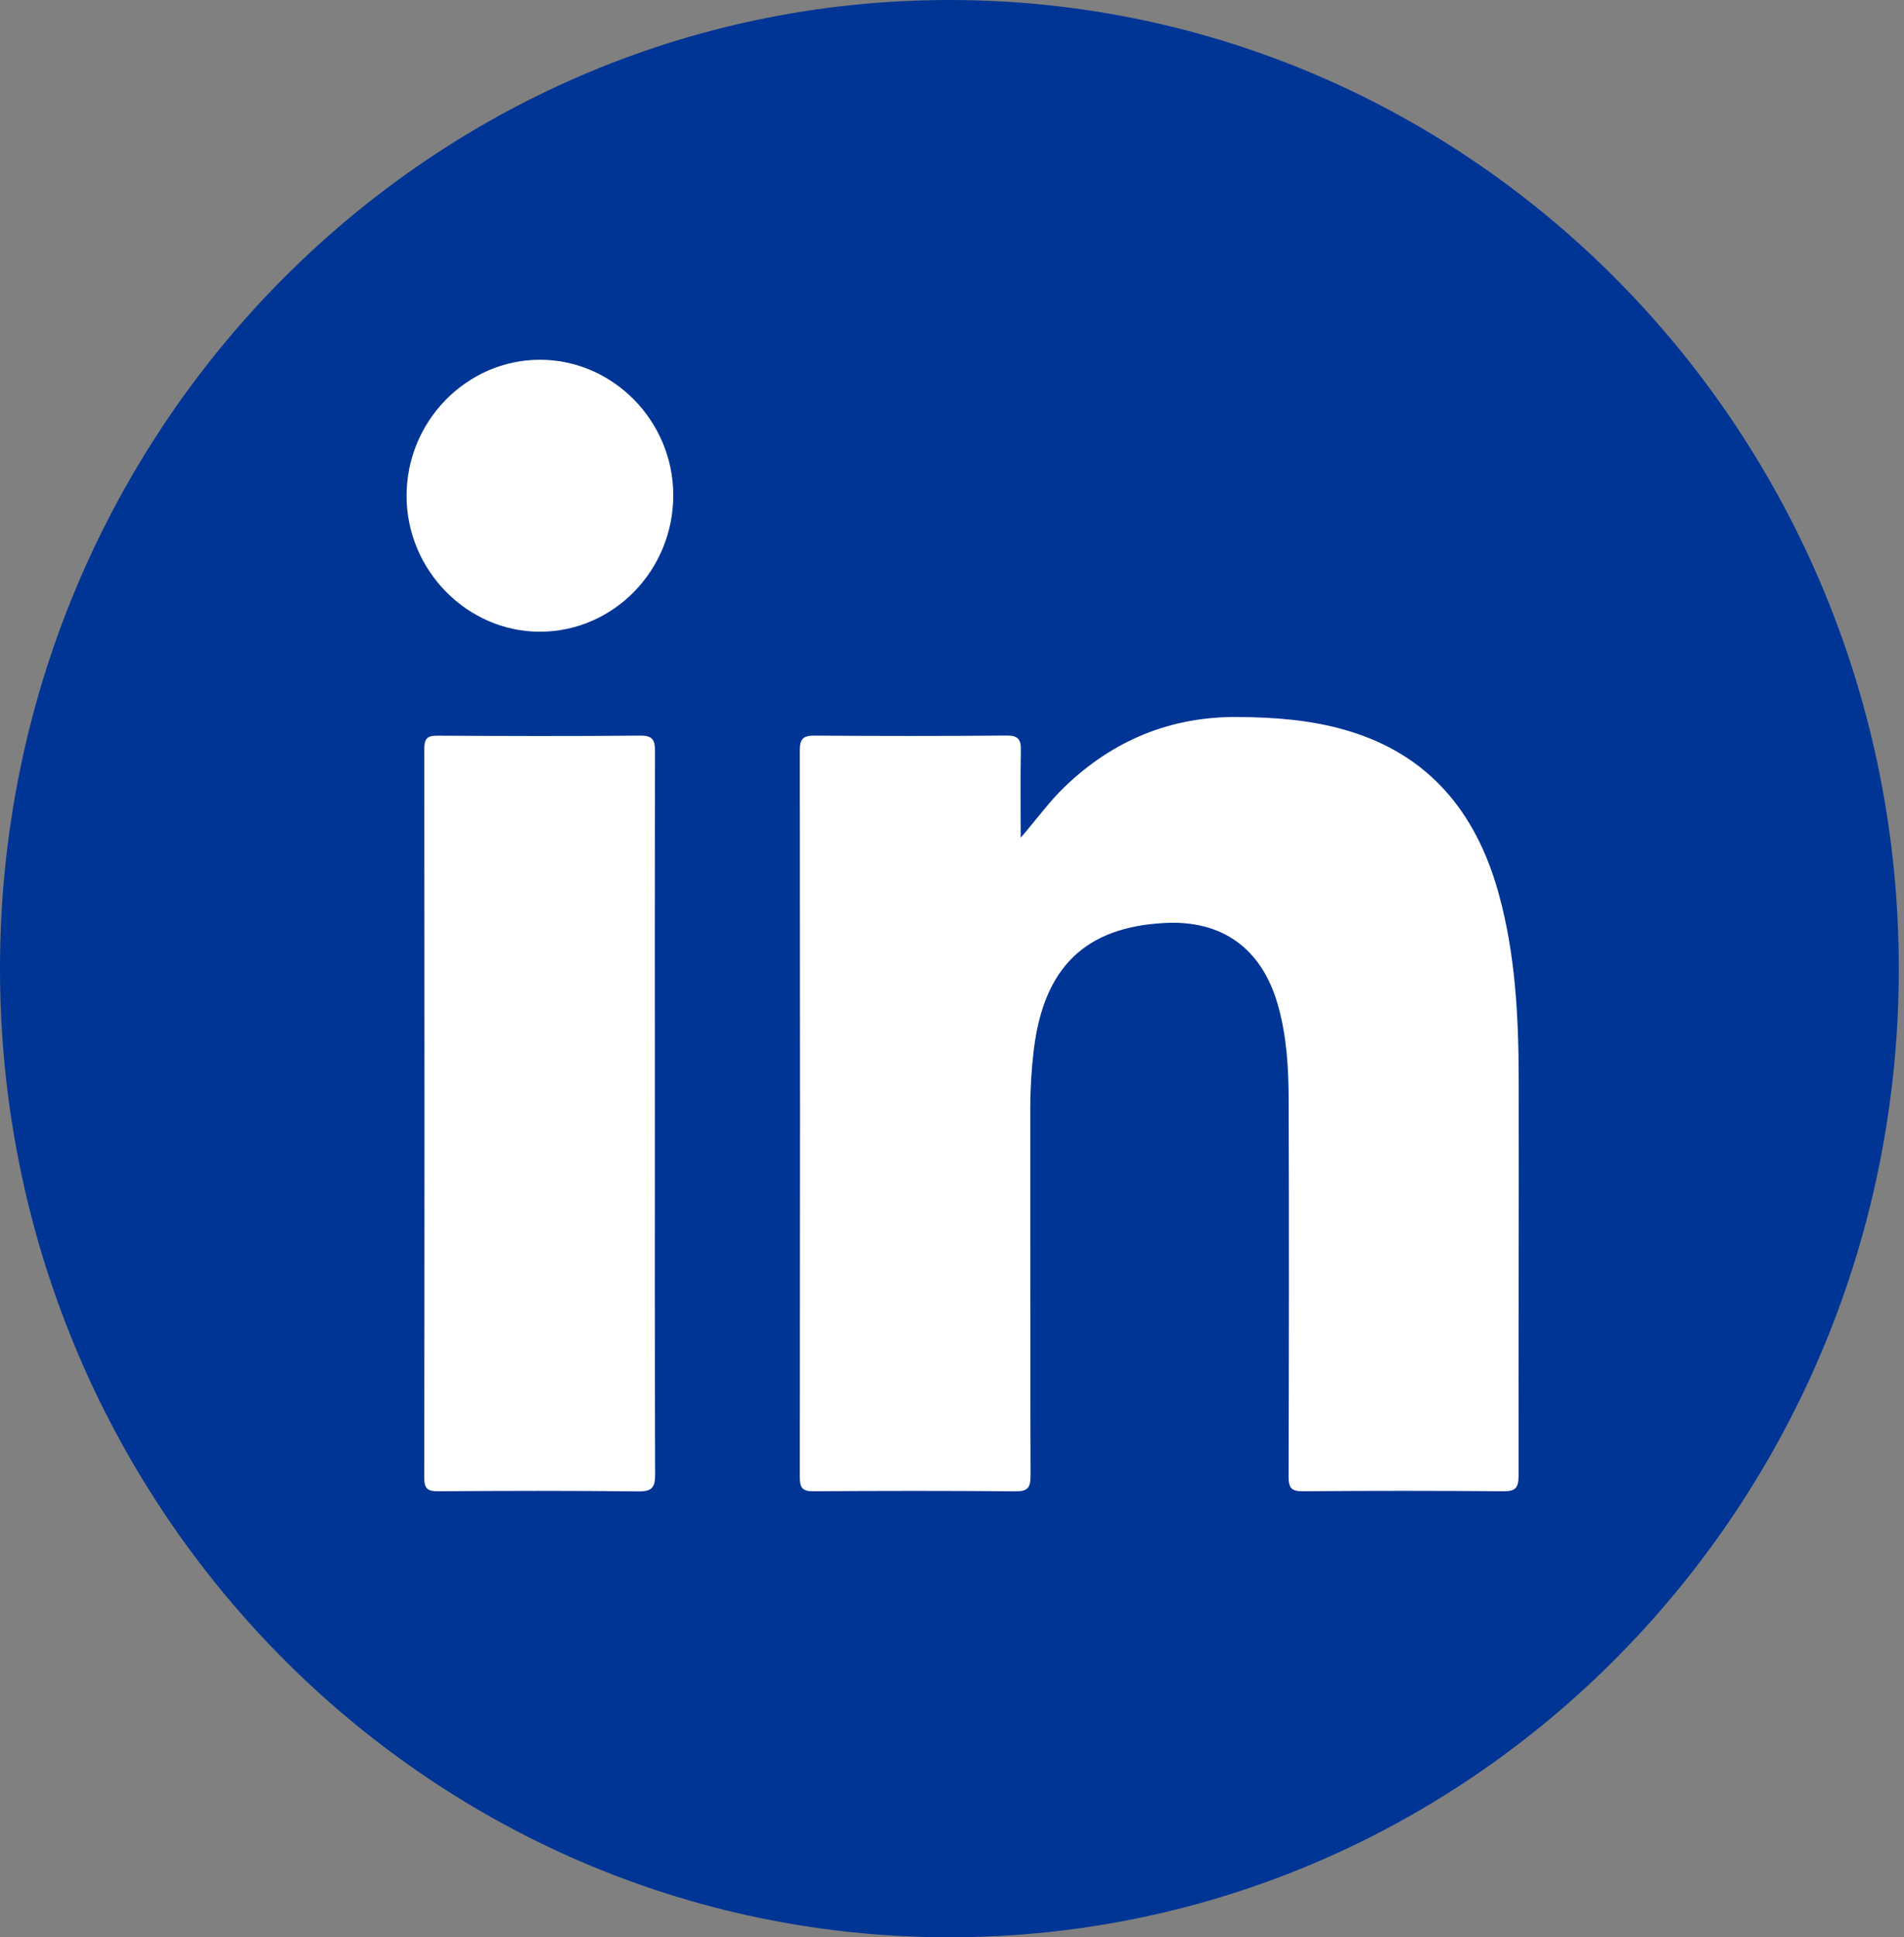 <svg width="59" height="60" viewBox="0 0 59 60" fill="none" xmlns="http://www.w3.org/2000/svg">
<rect x="0" y="0" width="59" height="60" fill="#808080" stroke="none"/>
<path d="M29.419 60C13.171 60 0 46.569 0 30C0 13.431 13.171 0 29.419 0C45.668 0 58.839 13.431 58.839 30C58.839 46.569 45.668 60 29.419 60Z" fill="#003595"/>
<path d="M31.63 25.943C32.107 25.396 32.501 24.84 32.992 24.368C34.5 22.919 36.284 22.188 38.366 22.206C39.511 22.215 40.642 22.3 41.745 22.626C44.268 23.37 45.736 25.142 46.435 27.656C46.959 29.541 47.057 31.477 47.06 33.418C47.068 37.514 47.05 41.61 47.057 45.705C47.057 46.088 46.952 46.19 46.582 46.186C44.512 46.169 42.442 46.168 40.373 46.186C40.008 46.19 39.93 46.074 39.93 45.724C39.941 41.827 39.945 37.928 39.932 34.031C39.928 33.055 39.869 32.079 39.6 31.129C39.105 29.379 37.877 28.488 36.08 28.586C33.626 28.718 32.351 29.958 32.036 32.501C31.962 33.109 31.926 33.716 31.926 34.33C31.93 38.12 31.923 41.912 31.935 45.702C31.937 46.079 31.843 46.191 31.466 46.188C29.381 46.169 27.297 46.171 25.213 46.186C24.879 46.188 24.784 46.096 24.784 45.751C24.793 38.247 24.793 30.742 24.784 23.238C24.784 22.866 24.903 22.781 25.246 22.783C27.225 22.797 29.205 22.799 31.184 22.781C31.549 22.777 31.643 22.897 31.634 23.249C31.617 24.149 31.63 25.046 31.63 25.943Z" fill="white"/>
<path d="M20.292 34.519C20.292 38.232 20.287 41.945 20.301 45.657C20.303 46.07 20.202 46.195 19.783 46.19C17.715 46.166 15.645 46.171 13.577 46.186C13.245 46.188 13.146 46.103 13.146 45.755C13.157 38.238 13.155 30.722 13.148 23.204C13.148 22.893 13.222 22.783 13.545 22.785C15.643 22.797 17.742 22.803 19.84 22.783C20.243 22.779 20.299 22.937 20.297 23.291C20.288 27.033 20.292 30.777 20.292 34.519Z" fill="white"/>
<path d="M20.863 15.335C20.864 17.667 19.01 19.565 16.729 19.565C14.477 19.565 12.606 17.665 12.598 15.37C12.591 13.05 14.46 11.14 16.738 11.142C18.997 11.146 20.861 13.039 20.863 15.335Z" fill="white"/>
</svg>

